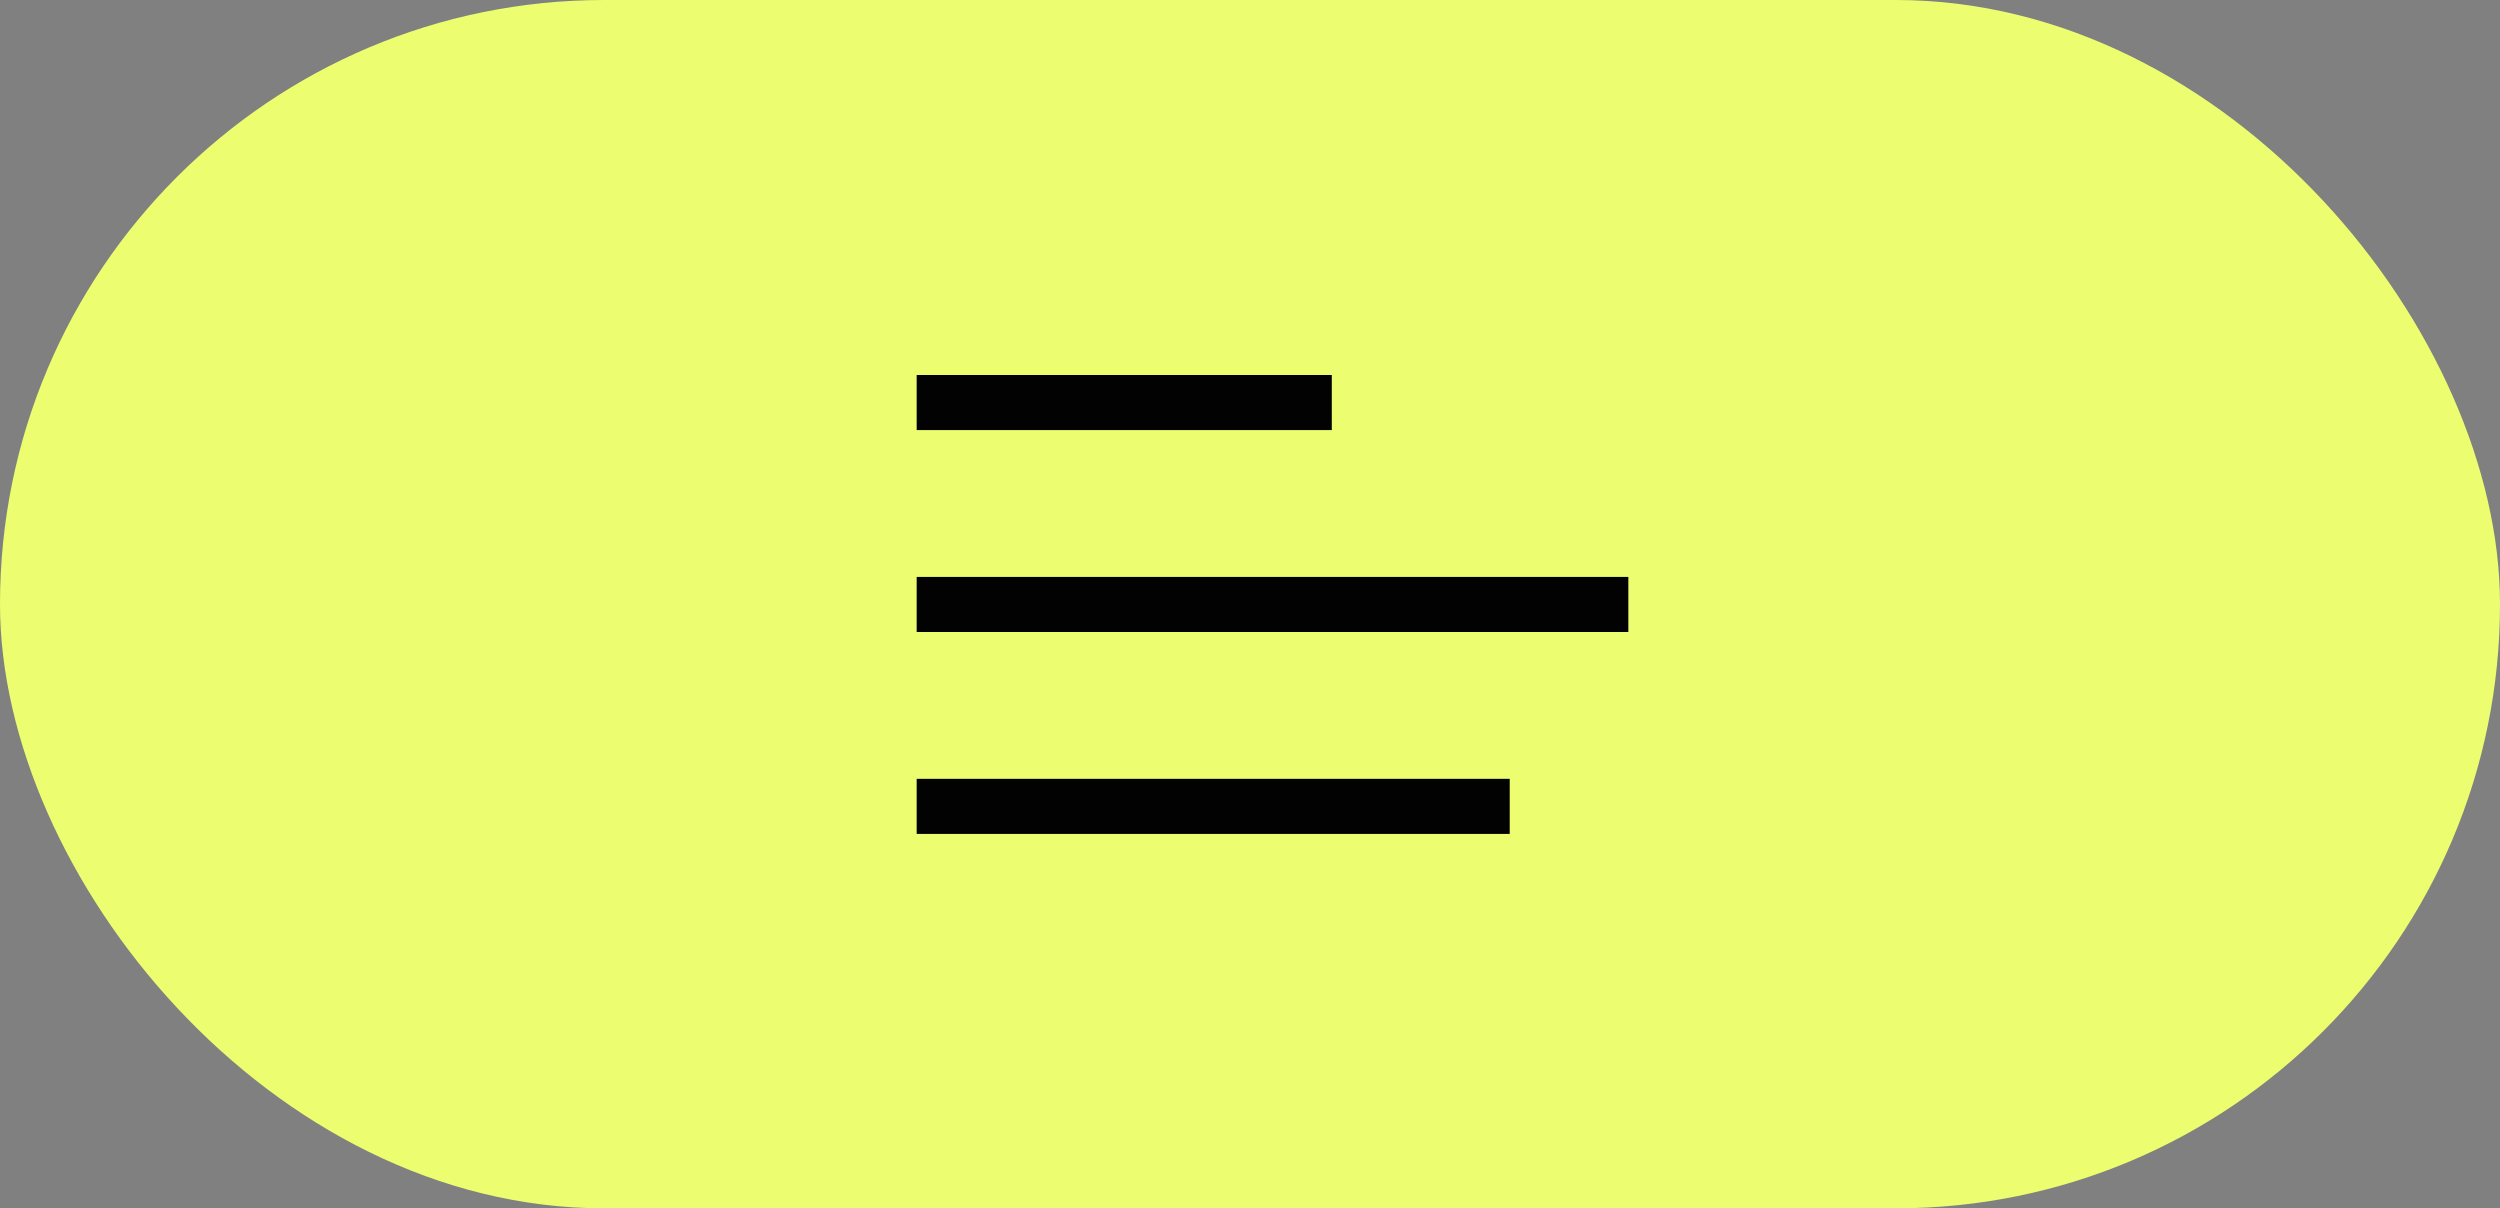 <?xml version="1.0" encoding="UTF-8"?> <svg xmlns="http://www.w3.org/2000/svg" width="60" height="29" viewBox="0 0 60 29" fill="none"><rect x="0" y="0" width="60" height="29" fill="#808080" stroke="none"/><rect width="60" height="29" rx="14.5" fill="#ECFE6F"></rect><rect x="22" y="18.692" width="14.233" height="1.322" fill="#020202"></rect><rect x="22" y="13.846" width="17.08" height="1.322" fill="#020202"></rect><rect x="22" y="9" width="9.963" height="1.322" fill="#020202"></rect></svg> 